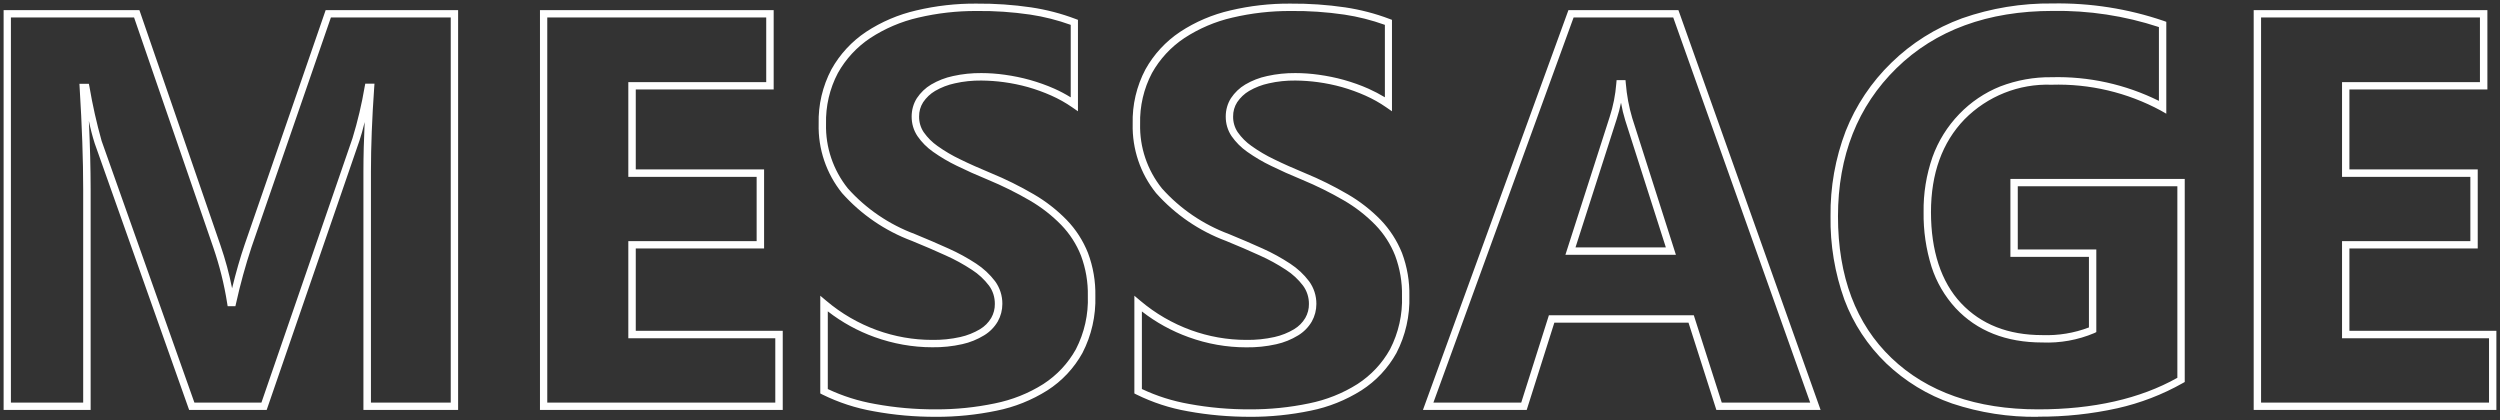 <?xml version="1.0" encoding="UTF-8"?><svg id="a" xmlns="http://www.w3.org/2000/svg" viewBox="0 0 339 57"><rect x="0" y="0" width="339" height="57" fill="#333333" stroke="none"/><defs><style>.c{fill:#fff;}</style></defs><path id="b" class="c" d="M276.37,56.52c-3.96.06-7.89-.55-11.65-1.8-3.34-1.15-6.39-3.01-8.95-5.45-2.51-2.42-4.45-5.37-5.67-8.63-1.3-3.62-1.94-7.45-1.88-11.31-.05-3.95.65-7.88,2.06-11.57,1.38-3.48,3.49-6.63,6.18-9.24,2.73-2.67,6.01-4.73,9.6-6.04,3.94-1.38,8.09-2.06,12.27-2.01,5.13-.09,10.23.71,15.09,2.37l.33.12v12.46l-.75-.43c-4.54-2.45-9.66-3.66-14.82-3.5-4.41-.16-8.69,1.55-11.79,4.69-3.02,3.12-4.55,7.35-4.55,12.58s1.37,9.47,4.08,12.35,6.4,4.33,11.01,4.33c2.16.08,4.31-.27,6.33-1.04v-9.57h-10.65v-10.57h23.64v27.54l-.25.14c-2.77,1.57-5.77,2.72-8.88,3.42-3.53.78-7.13,1.16-10.75,1.14ZM278.34,1.48c-8.78,0-15.9,2.61-21.17,7.76s-7.94,11.91-7.94,20.09,2.44,14.6,7.25,19.21,11.51,6.97,19.9,6.97c7.47,0,13.82-1.44,18.87-4.28v-25.97h-21.64v8.57h10.65v11.2l-.28.14c-2.23.94-4.63,1.37-7.05,1.27-4.9,0-8.85-1.56-11.74-4.65-1.48-1.61-2.6-3.52-3.27-5.6-.75-2.4-1.12-4.91-1.08-7.43-.04-2.53.37-5.05,1.2-7.45.78-2.18,2.02-4.17,3.63-5.84,1.57-1.63,3.46-2.91,5.56-3.75,2.22-.85,4.58-1.28,6.95-1.25,5.05-.14,10.05.97,14.57,3.21V3.67c-4.65-1.53-9.52-2.27-14.42-2.19ZM169.5,56.52c-2.82,0-5.64-.24-8.42-.75-2.43-.42-4.78-1.19-6.99-2.28l-.27-.14v-13.25l.82.69c2.03,1.72,4.36,3.07,6.86,3.98,2.4.87,4.93,1.32,7.48,1.32,1.29.02,2.58-.11,3.84-.39.94-.21,1.84-.57,2.66-1.06.63-.38,1.15-.9,1.52-1.53.33-.58.5-1.23.49-1.89.01-.89-.27-1.77-.8-2.49-.64-.84-1.42-1.57-2.31-2.14-1.14-.75-2.34-1.41-3.58-1.96-1.4-.64-2.93-1.3-4.55-1.96-3.65-1.36-6.91-3.59-9.49-6.49-2.13-2.65-3.25-5.97-3.17-9.38-.07-2.57.53-5.12,1.73-7.39,1.14-2.05,2.75-3.79,4.7-5.09,2.08-1.37,4.39-2.35,6.82-2.91,2.67-.63,5.39-.94,8.13-.92,2.49-.02,4.98.15,7.44.51,2.06.31,4.07.83,6.02,1.57l.32.12v12.4l-.78-.54c-.89-.62-1.84-1.15-2.83-1.59-1.03-.46-2.09-.84-3.17-1.15-1.07-.3-2.16-.52-3.25-.67-1.02-.14-2.04-.21-3.07-.22-1.21-.01-2.42.11-3.6.38-.94.2-1.84.55-2.67,1.03-.65.38-1.2.91-1.62,1.53-.37.58-.56,1.25-.55,1.94-.01.75.2,1.49.62,2.12.51.73,1.15,1.37,1.88,1.88.97.69,2,1.3,3.08,1.81,1.22.6,2.62,1.22,4.16,1.86,2,.82,3.93,1.78,5.8,2.87,1.64.95,3.14,2.12,4.47,3.48,1.24,1.29,2.22,2.82,2.89,4.48.7,1.87,1.04,3.85,1,5.84.08,2.68-.52,5.34-1.75,7.72-1.14,2.06-2.77,3.8-4.75,5.07-2.11,1.33-4.45,2.27-6.9,2.76-2.7.56-5.45.84-8.21.83ZM154.82,52.74c2.04.97,4.21,1.65,6.44,2.04,2.72.5,5.48.74,8.24.73,2.69.01,5.37-.26,8-.81,2.33-.47,4.56-1.35,6.57-2.62,1.84-1.19,3.36-2.81,4.42-4.72,1.15-2.23,1.71-4.72,1.62-7.23.04-1.87-.28-3.72-.93-5.47-.61-1.55-1.52-2.96-2.68-4.16-1.26-1.29-2.69-2.4-4.25-3.31-1.82-1.06-3.72-2-5.67-2.81-1.56-.64-2.98-1.28-4.22-1.89-1.13-.54-2.21-1.18-3.23-1.9-.83-.58-1.55-1.3-2.13-2.13-.53-.79-.8-1.72-.79-2.67,0-.88.24-1.74.71-2.48.5-.75,1.16-1.39,1.94-1.85.92-.54,1.92-.93,2.97-1.15,1.26-.28,2.54-.41,3.83-.4,1.07,0,2.14.08,3.2.23,1.14.16,2.28.39,3.39.7,1.13.32,2.24.71,3.32,1.19.76.34,1.5.73,2.22,1.16V3.37c-1.78-.64-3.63-1.11-5.5-1.39-2.41-.35-4.85-.52-7.29-.49-2.66-.01-5.31.29-7.9.9-2.31.53-4.51,1.47-6.5,2.77-1.82,1.21-3.32,2.83-4.39,4.74-1.12,2.12-1.67,4.5-1.61,6.9-.08,3.17.97,6.26,2.95,8.74,2.48,2.78,5.61,4.9,9.1,6.2,1.63.67,3.17,1.33,4.58,1.97,1.3.58,2.54,1.27,3.73,2.05.98.64,1.85,1.45,2.55,2.38.65.89,1,1.97.99,3.08,0,.83-.21,1.65-.62,2.38-.45.77-1.09,1.42-1.85,1.88-.92.56-1.92.97-2.97,1.2-1.34.3-2.7.44-4.07.42-2.66,0-5.31-.47-7.81-1.38-2.28-.82-4.43-2-6.34-3.49v10.52ZM126.9,56.52c-2.83.01-5.65-.24-8.42-.75-2.42-.42-4.78-1.19-6.98-2.28l-.27-.14v-13.25l.82.69c2.03,1.72,4.36,3.07,6.86,3.98,2.4.87,4.93,1.32,7.48,1.32,1.29.02,2.58-.11,3.83-.39.94-.21,1.84-.57,2.67-1.06.63-.38,1.15-.9,1.52-1.53.33-.58.5-1.23.49-1.89.01-.89-.26-1.77-.79-2.49-.64-.84-1.42-1.57-2.31-2.14-1.14-.75-2.34-1.41-3.58-1.96-1.4-.64-2.93-1.3-4.55-1.96-3.65-1.36-6.91-3.59-9.49-6.49-2.13-2.65-3.26-5.97-3.17-9.38-.07-2.57.53-5.11,1.73-7.39,1.14-2.05,2.75-3.79,4.7-5.09,2.08-1.37,4.39-2.35,6.82-2.91,2.67-.63,5.39-.94,8.13-.92,2.49-.02,4.98.15,7.44.51,2.06.31,4.07.83,6.02,1.57l.32.12v12.4l-.78-.54c-.89-.62-1.84-1.15-2.83-1.59-1.03-.46-2.09-.84-3.17-1.15-1.07-.3-2.16-.52-3.25-.67-1.02-.14-2.04-.21-3.07-.22-1.21-.01-2.42.11-3.6.38-.94.2-1.84.55-2.67,1.03-.65.38-1.2.91-1.62,1.53-.37.58-.56,1.25-.55,1.94-.01.75.2,1.49.62,2.12.51.73,1.15,1.37,1.88,1.88.97.69,2,1.3,3.08,1.81,1.22.6,2.62,1.22,4.16,1.86,2,.82,3.93,1.78,5.8,2.87,1.64.95,3.14,2.12,4.47,3.48,1.25,1.29,2.23,2.82,2.89,4.48.7,1.87,1.04,3.85,1,5.84.08,2.68-.52,5.34-1.75,7.72-1.14,2.06-2.77,3.8-4.75,5.07-2.11,1.33-4.45,2.27-6.9,2.76-2.7.56-5.45.84-8.21.83ZM112.22,52.74c2.04.97,4.21,1.65,6.44,2.04,2.72.5,5.48.74,8.24.73,2.69.01,5.37-.26,8-.81,2.33-.47,4.56-1.35,6.57-2.62,1.84-1.19,3.36-2.81,4.42-4.72,1.15-2.23,1.71-4.72,1.62-7.23.04-1.87-.28-3.72-.93-5.47-.61-1.55-1.52-2.96-2.68-4.16-1.26-1.29-2.69-2.4-4.25-3.31-1.82-1.06-3.72-2-5.67-2.81-1.56-.64-2.98-1.28-4.22-1.89-1.13-.54-2.21-1.18-3.23-1.9-.83-.58-1.55-1.3-2.12-2.13-.53-.79-.8-1.72-.79-2.67,0-.88.24-1.74.71-2.48.5-.75,1.16-1.39,1.94-1.85.92-.54,1.92-.93,2.97-1.15,1.26-.28,2.54-.41,3.83-.4,1.07,0,2.14.08,3.2.23,1.14.16,2.28.39,3.39.7,1.13.32,2.24.71,3.32,1.19.76.34,1.5.73,2.21,1.17V3.37c-1.78-.64-3.62-1.11-5.49-1.39-2.41-.35-4.85-.52-7.29-.49-2.66-.01-5.31.29-7.9.9-2.31.53-4.51,1.47-6.5,2.77-1.82,1.21-3.32,2.83-4.39,4.74-1.12,2.12-1.67,4.5-1.61,6.9-.08,3.17.97,6.26,2.95,8.74,2.48,2.78,5.61,4.9,9.1,6.2,1.63.67,3.17,1.33,4.58,1.97,1.3.58,2.54,1.26,3.73,2.04.98.64,1.85,1.45,2.56,2.38.65.89,1,1.97.99,3.08,0,.83-.21,1.65-.62,2.38-.45.77-1.09,1.42-1.85,1.88-.92.56-1.92.97-2.97,1.2-1.33.3-2.7.44-4.07.42-2.66,0-5.31-.48-7.81-1.38-2.28-.82-4.43-2-6.35-3.49v10.53ZM338.51,55.59h-32.91V1.37h31.69v10.76h-18.71v10.84h17.4v10.72h-17.4v11.17h19.93v10.72ZM306.6,54.59h30.91v-8.72h-19.93v-13.17h17.4v-8.72h-17.4v-12.84h18.7V2.37h-29.68v52.22ZM246.88,55.59h-14.14l-3.78-11.84h-18.19l-3.75,11.84h-14.07L212.68,1.37h14.91l.12.33,19.16,53.88ZM233.47,54.59h11.99L226.89,2.37h-13.51l-19.01,52.22h11.91l3.75-11.84h19.65l3.79,11.84ZM106.13,55.59h-32.91V1.37h31.69v10.76h-18.7v10.84h17.4v10.72h-17.4v11.17h19.93v10.72ZM74.22,54.59h30.91v-8.72h-19.93v-13.17h17.4v-8.72h-17.4v-12.84h18.7V2.37h-29.69v52.22ZM62.12,55.59h-12.84V23.25c0-2.09.06-4.33.17-6.7-.25,1.03-.49,1.87-.71,2.53l-12.58,36.51h-10.51l-.12-.33L12.84,19.44c-.32-1-.58-2.02-.79-3.05.16,3.4.24,6.51.24,9.27v29.93H.49V1.37h18.41l.12.34,10.87,31.54c.66,1.91,1.19,3.86,1.58,5.84.54-2.21,1.11-4.19,1.7-5.91L44.16,1.37h17.96v54.21ZM50.28,54.59h10.84V2.37h-16.25l-10.76,31.13c-.83,2.51-1.53,5.05-2.1,7.63l-.09.39h-1.05l-.07-.42c-.4-2.56-1.03-5.07-1.87-7.52L18.18,2.37H1.48v52.22h9.8v-28.93c0-3.93-.16-8.56-.48-13.77l-.03-.53h1.28l.08.4c.42,2.48.97,4.93,1.65,7.35l12.58,35.48h9.09l12.35-35.85c.7-2.29,1.25-4.62,1.65-6.98l.08-.41h1.25l-.04.54c-.29,4.12-.44,7.95-.44,11.36v31.34ZM227.26,34.55h-14.99l6-18.69c.48-1.47.78-2.99.9-4.53l.04-.46h1.21l.04.45c.13,1.59.42,3.16.87,4.68l5.92,18.54ZM213.64,33.55h12.25l-5.51-17.24c-.24-.78-.43-1.57-.57-2.38-.16.75-.35,1.5-.59,2.23l-5.58,17.38Z"/></svg>